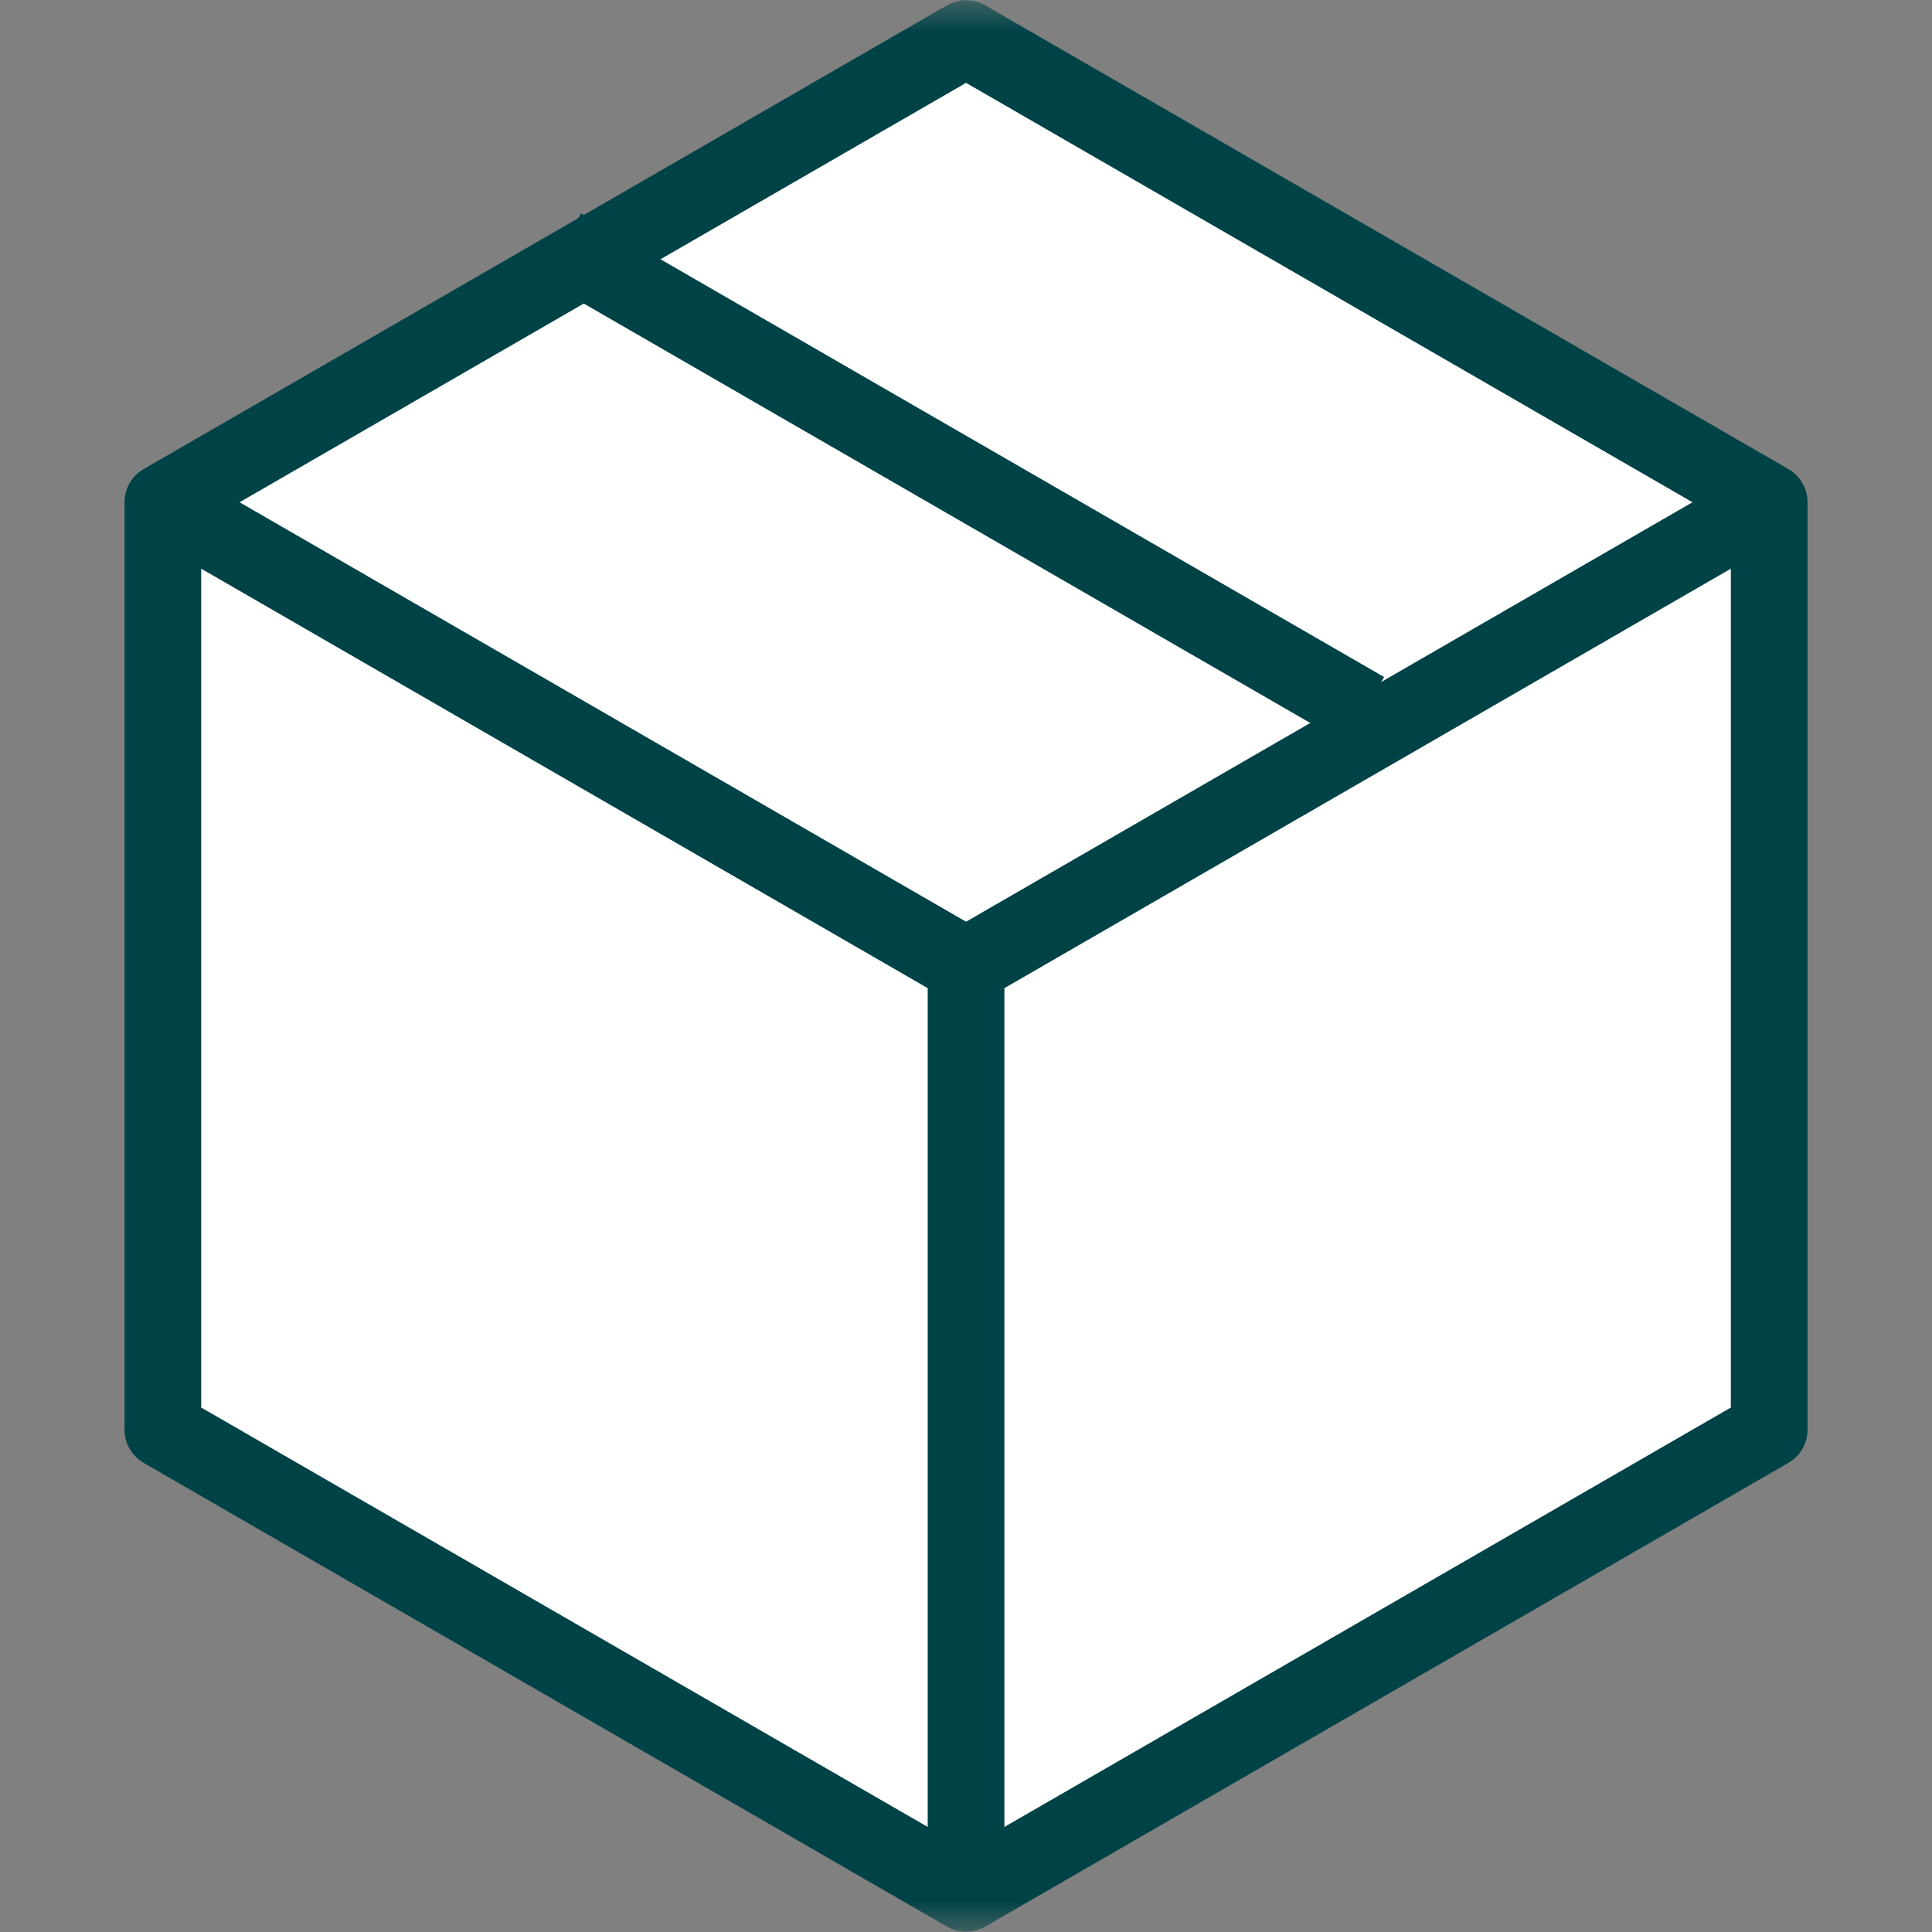 <svg width="30" height="30" viewBox="0 0 30 30" fill="none" xmlns="http://www.w3.org/2000/svg">
<rect x="0" y="0" width="30" height="30" fill="#808080" stroke="none"/>
<g clip-path="url(#clip0_4611_534)">
<mask id="mask0_4611_534" style="mask-type:luminance" maskUnits="userSpaceOnUse" x="0" y="0" width="30" height="30">
<path d="M30 0H0V29.999H30V0Z" fill="white"/>
</mask>
<g mask="url(#mask0_4611_534)">
<path d="M27.472 22.2V7.799L15.001 0.599L2.529 7.799V22.2L15.001 29.4L27.472 22.2Z" fill="white" stroke="#004347" stroke-width="1.191" stroke-linejoin="round"/>
<path d="M27.472 7.799L15.001 15L2.529 7.799" fill="white"/>
<path d="M27.472 7.799L15.001 15L2.529 7.799" stroke="#004347" stroke-width="1.191" stroke-linejoin="round"/>
<path d="M21.195 11.029L8.724 3.829" stroke="#004347" stroke-width="1.191" stroke-linejoin="round"/>
<path d="M15.001 15V29.4" stroke="#004347" stroke-width="1.191" stroke-linejoin="round"/>
</g>
</g>
<defs>
<clipPath id="clip0_4611_534">
<rect width="29.999" height="29.999" fill="white" transform="translate(0)"/>
</clipPath>
</defs>
</svg>
